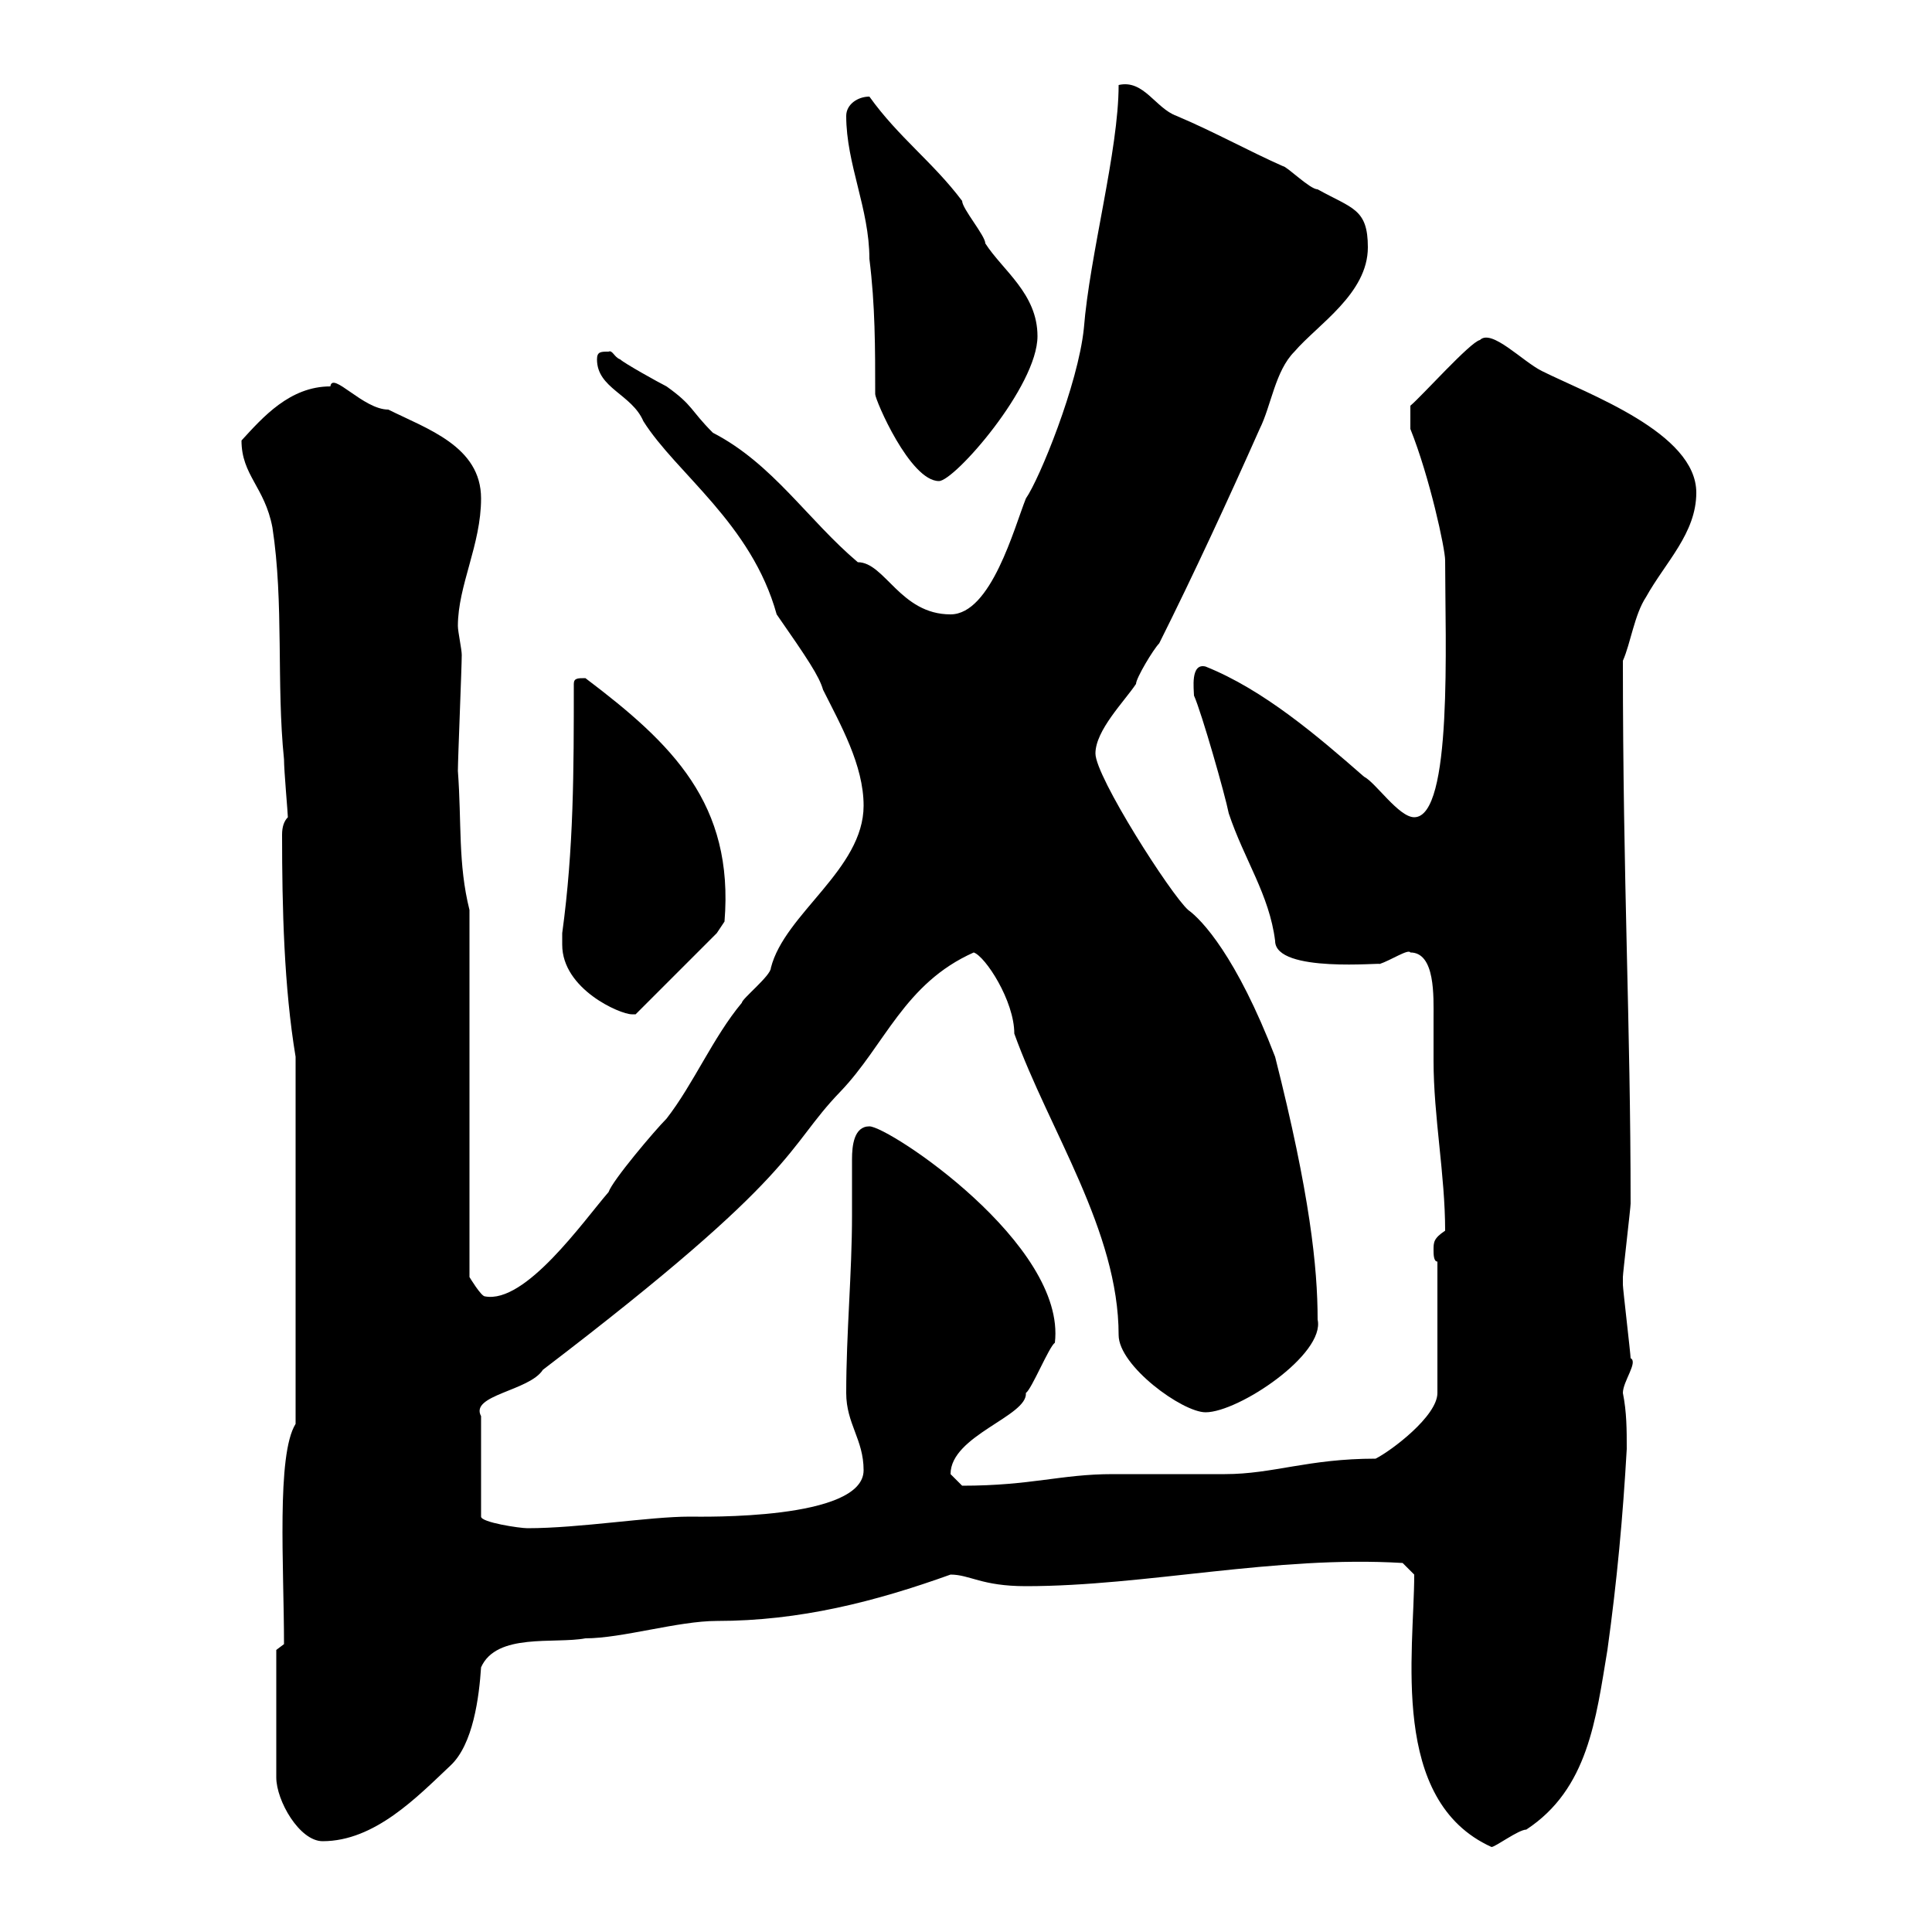 <svg xmlns="http://www.w3.org/2000/svg" xmlns:xlink="http://www.w3.org/1999/xlink" width="300" height="300"><path d="M219.60 244.50C219.60 256.50 215.70 279.60 231.60 286.80C232.20 286.80 235.80 284.10 237 284.10C246.60 277.80 247.80 267 249.60 256.20C251.10 245.40 252 235.50 252.60 225C252.60 222 252.60 219.30 252 216.30C252 214.50 254.40 211.50 253.20 210.90C253.20 210.30 252 200.10 252 199.50C252 199.50 252 199.50 252 198.30C252 197.70 253.20 187.50 253.20 186.90C253.20 158.70 252 137.40 252 102.60C253.20 99.90 253.80 95.40 255.60 92.70C258.60 87.30 263.40 82.80 263.40 76.50C263.40 67.20 246.60 61.20 239.40 57.60C236.40 56.10 231.60 51 229.80 52.80C228.30 53.10 220.80 61.50 219 63L219 66.60C222 74.10 224.40 85.20 224.40 87C224.40 99.60 225.60 126.90 219.60 126.90C217.20 126.90 213.60 121.50 211.80 120.60C204.60 114.30 196.20 107.10 187.20 103.50C184.80 102.90 185.40 107.10 185.40 108C186.60 110.70 190.20 123.30 190.80 126.30C193.20 133.50 197.10 138.90 198 146.10C198 151.20 215.10 149.40 214.20 149.70C216 149.10 218.70 147.30 219 147.90C222.90 147.90 222.60 154.80 222.60 158.10C222.60 160.50 222.60 162.90 222.60 164.70C222.60 173.40 224.40 182.40 224.40 191.10C222.60 192.30 222.60 192.90 222.60 194.10C222.60 194.70 222.60 195.90 223.20 195.90L223.20 216.30C223.20 219.90 216 225.30 213.60 226.50C203.10 226.50 197.70 228.90 190.20 228.90C188.40 228.90 174.60 228.90 172.80 228.90C164.70 228.90 160.20 230.70 149.40 230.70C149.40 230.70 147.60 228.90 147.60 228.90C147.60 222.90 159.60 219.90 159.30 216.30C160.20 215.70 162.90 209.10 163.80 208.50C165.60 193.20 138 174.90 135 174.90C132.60 174.90 132.30 177.90 132.30 180C132.30 181.50 132.30 185.70 132.30 188.70C132.30 197.70 131.40 207 131.40 216.30C131.40 221.10 134.10 223.50 134.10 228.30C134.10 236.10 108.90 235.50 107.10 235.50C100.80 235.50 90 237.30 81.90 237.30C80.70 237.30 74.70 236.40 74.70 235.50L74.70 219.90C72.90 216.60 82.20 216 84.30 212.70C124.80 181.80 121.80 178.50 130.50 169.50C137.40 162.30 140.40 152.70 151.20 147.90C153 148.50 157.50 155.40 157.50 160.50C162.90 175.50 173.70 191.10 173.70 207.30C173.70 212.10 183.60 219.30 187.20 219.30C192.30 219.30 205.80 210.30 204.60 204.90C204.60 196.80 203.40 185.40 198 164.10C192 148.50 186.60 142.80 184.50 141.30C181.80 138.90 170.10 120.60 170.10 117C170.10 113.40 174.60 108.90 176.40 106.20C176.40 105.30 179.10 100.80 180 99.90C185.40 89.10 190.80 77.40 195.60 66.60C197.40 63 198 57.60 201 54.60C204.60 50.40 212.40 45.60 212.40 38.40C212.40 32.40 210 32.40 204.60 29.40C203.40 29.40 199.80 25.80 199.20 25.80C193.80 23.40 188.40 20.40 182.70 18C179.40 16.80 177.60 12.30 173.70 13.20C173.70 23.40 169.20 39.60 168.30 51C167.40 59.70 161.40 74.40 159.30 77.40C157.50 81.90 153.90 95.40 147.60 95.40C139.80 95.40 137.40 87.30 133.20 87.30C125.40 80.70 120 72 110.70 67.20C107.10 63.60 107.70 63 103.50 60C102.30 59.40 96.90 56.40 96.30 55.80C95.40 55.50 95.10 54.30 94.50 54.60C93.30 54.60 92.70 54.60 92.70 55.80C92.70 60.30 98.10 61.20 99.90 65.40C105 73.50 116.70 81.30 120.60 95.40C125.40 102.30 127.20 105 127.80 107.10C130.50 112.50 134.10 118.80 134.10 125.10C134.10 135 121.80 141.90 119.70 150.30C119.70 151.50 115.20 155.10 115.20 155.70C110.70 161.10 107.70 168.30 103.50 173.70C101.70 175.50 95.10 183.30 94.50 185.10C90.60 189.60 81.60 202.50 75.30 201.30C74.70 201.30 72.90 198.30 72.90 198.30L72.90 141.30C71.10 134.10 71.70 127.80 71.10 119.70C71.10 117.90 71.70 103.50 71.70 101.70C71.70 100.80 71.10 98.10 71.10 97.20C71.10 90.90 74.70 84.60 74.70 77.40C74.70 69.30 66.30 66.60 60.30 63.60C56.40 63.60 51.60 57.60 51.30 60C45 60 40.80 64.80 37.50 68.40C37.50 73.80 41.10 75.60 42.30 81.90C44.10 93.60 42.90 106.20 44.10 117.90C44.10 119.70 44.70 126.30 44.70 126.90C44.10 127.50 43.80 128.40 43.80 129.60C43.80 141 44.10 153.30 45.90 164.10L45.90 221.10C42.90 225.90 44.10 243.30 44.10 255.30L42.90 256.20L42.90 276C42.90 279.60 46.50 285.90 50.10 285.90C58.20 285.90 64.80 279 69.90 274.20C73.50 270.90 74.40 263.40 74.70 258.90C77.10 253.50 86.10 255.30 90.90 254.40C96.60 254.40 105.30 251.70 111.30 251.70C124.20 251.70 135.90 248.70 147.60 244.50C150.60 244.50 152.40 246.30 159.30 246.30C177.90 246.30 198 241.50 217.80 242.70ZM87.30 146.70C87.30 153.60 96.30 157.50 98.10 157.50C98.10 157.50 98.70 157.50 98.70 157.50L111.30 144.90L112.50 143.10C114 124.80 104.40 115.50 90.90 105.30C89.70 105.30 89.10 105.30 89.10 106.20C89.10 119.70 89.10 131.70 87.30 144.90C87.30 144.90 87.30 146.10 87.30 146.70ZM135.90 61.20C135.90 62.10 141.30 74.70 145.80 74.70C148.20 74.70 161.10 60 161.10 52.20C161.10 45.60 155.70 42 153 37.80C153 36.60 149.40 32.40 149.40 31.20C144.90 25.20 139.50 21.30 135 15C133.20 15 131.40 16.20 131.40 18C131.40 25.50 135 32.40 135 40.20C135.90 47.40 135.90 54 135.90 61.20Z"/></svg>